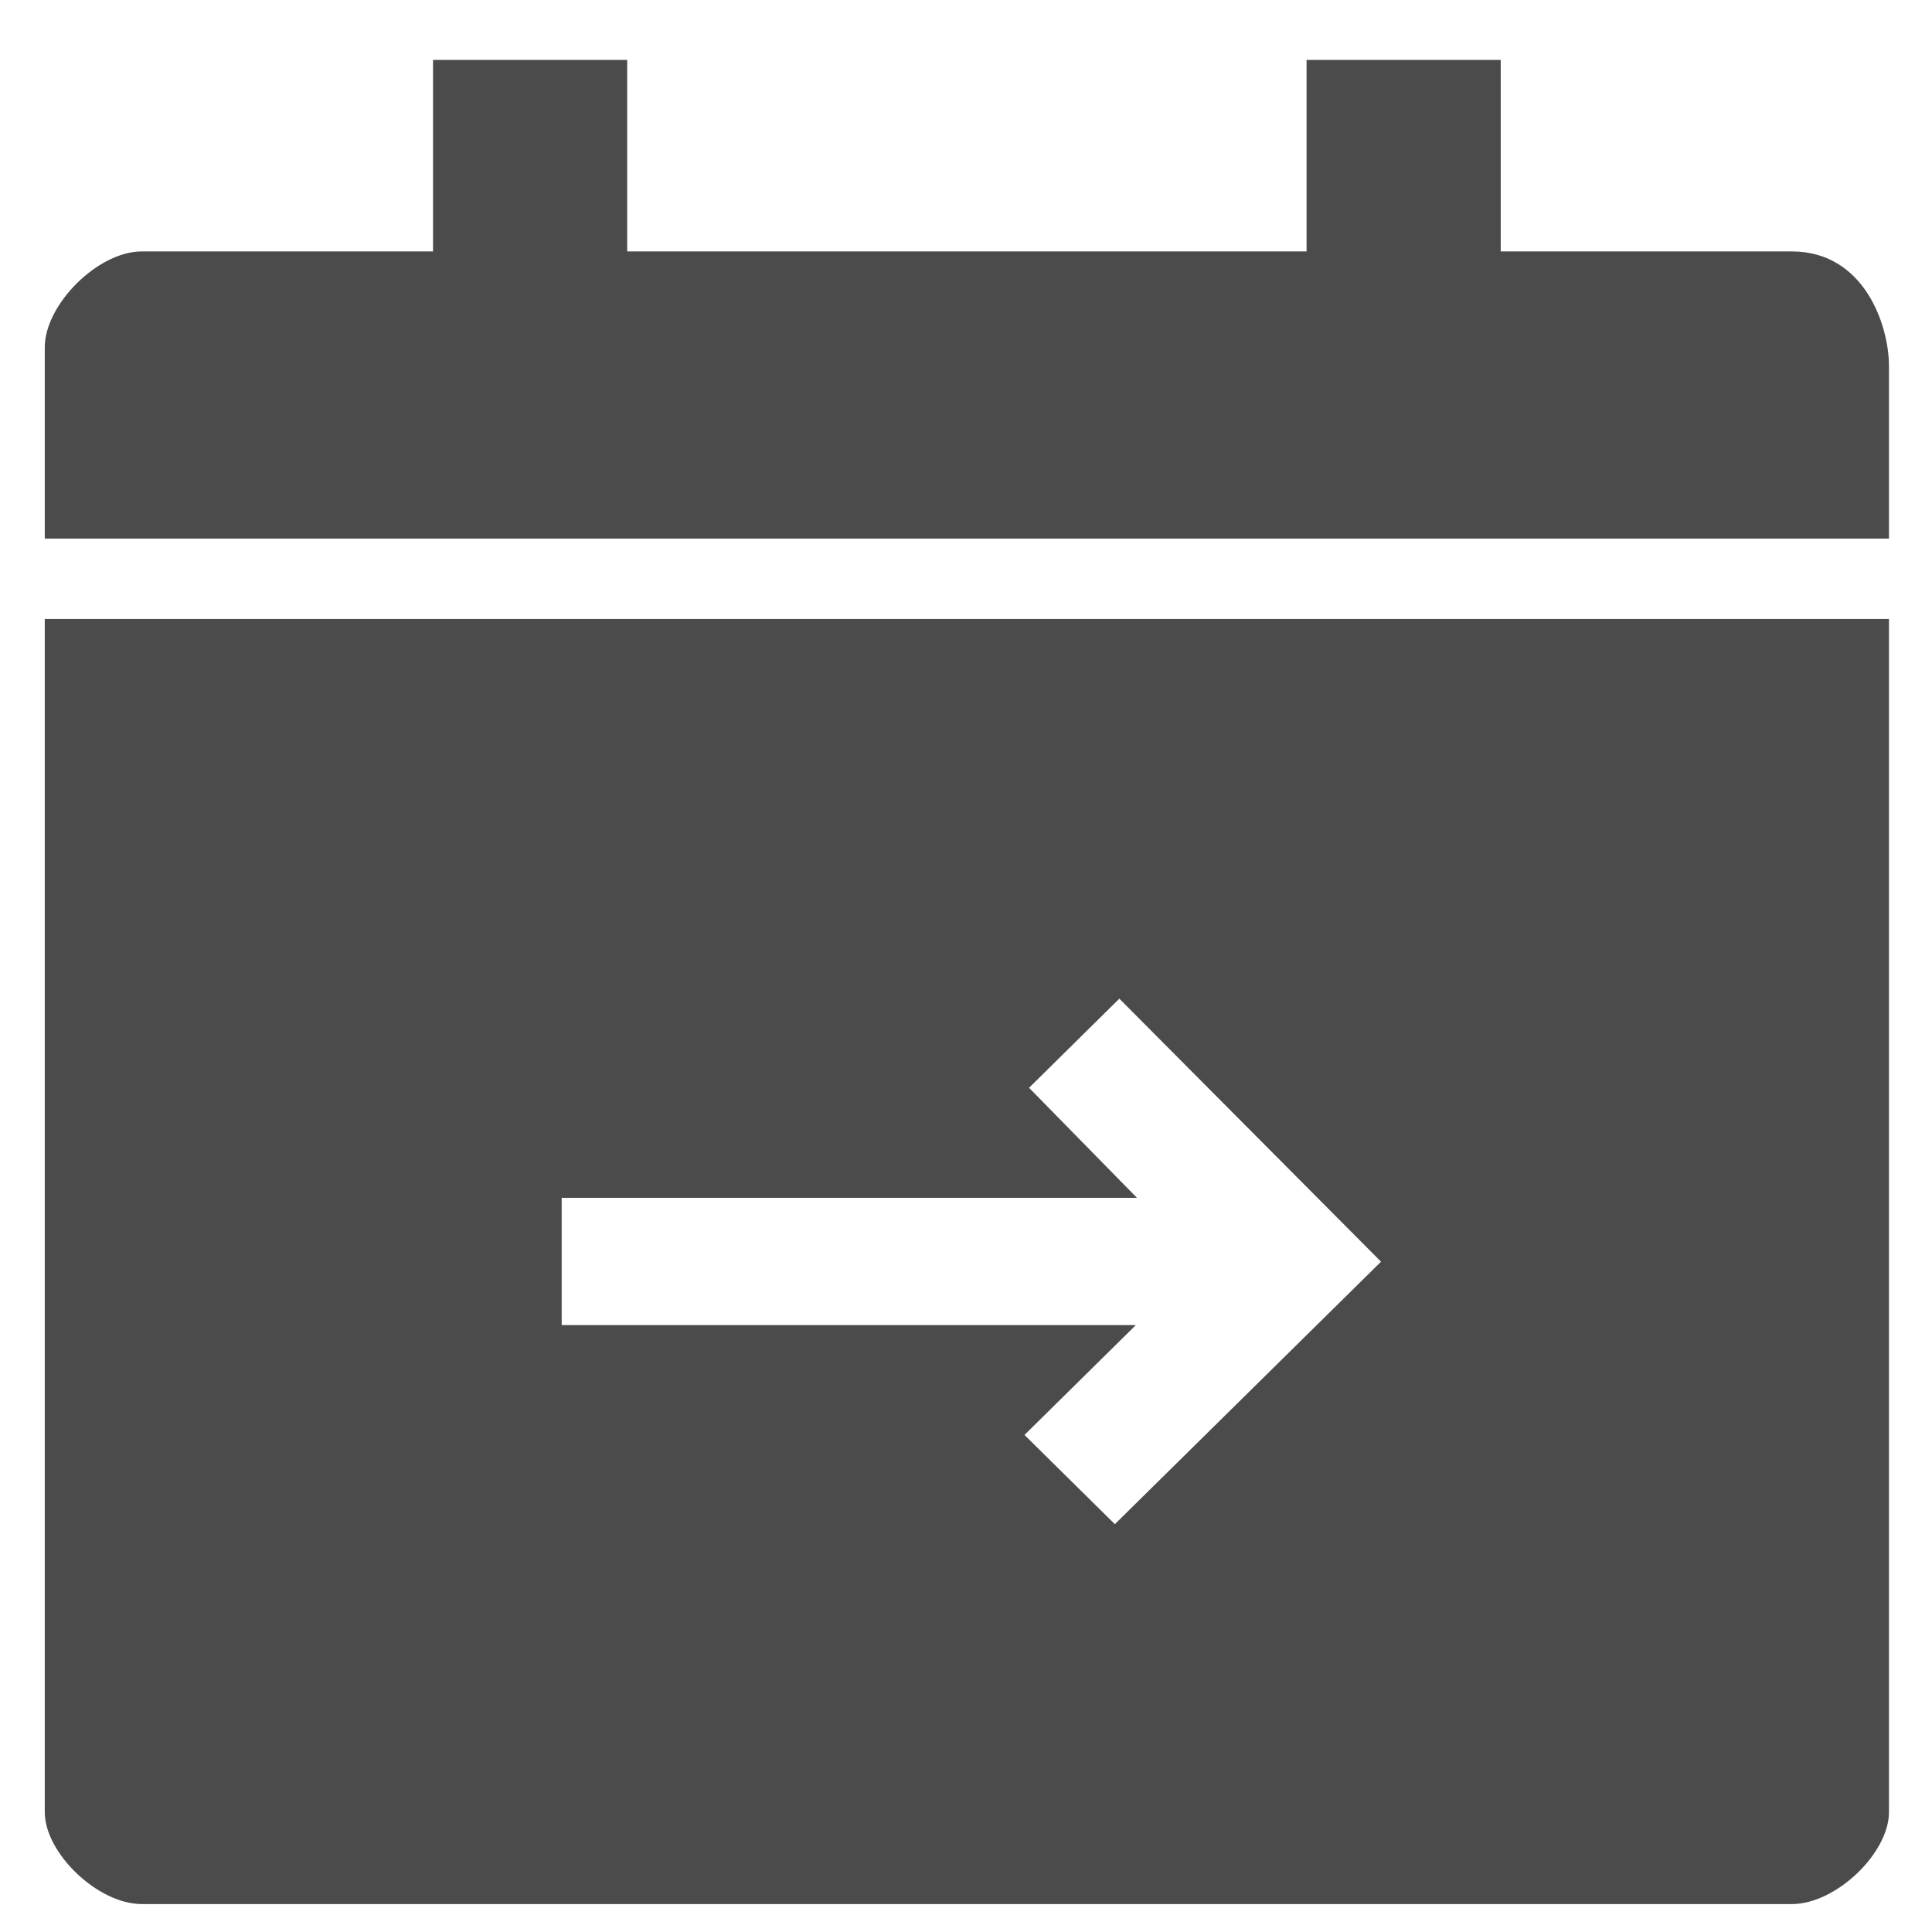 <?xml version="1.0" encoding="UTF-8"?>
<svg width="22px" height="22px" viewBox="0 0 22 22" version="1.1" xmlns="http://www.w3.org/2000/svg" xmlns:xlink="http://www.w3.org/1999/xlink">
    <title>首页icon备份</title>
    <g id="定稿" stroke="none" stroke-width="1" fill="none" fill-rule="evenodd" opacity="0.8">
        <g id="1默认" transform="translate(-605, -535)" fill-rule="nonzero">
            <g id="编组-4" transform="translate(96, 378)">
                <g id="编组-33" transform="translate(484.01, 128.182)">
                    <g id="编组" transform="translate(20, 24)">
                        <g id="日历" transform="translate(0, -0)">
                            <rect id="矩形备份-22" x="0" y="0" width="32" height="32"></rect>
                            <path d="M26.5,11.866 L26.5,25.455 C26.5,25.916 25.9,26.5 25.394,26.5 L25.394,26.5 L6.606,26.5 C6.1,26.5 5.5,25.916 5.5,25.455 L5.5,25.455 L5.5,11.866 L26.5,11.866 Z M17.736,16.19 L16.708,17.205 L17.937,18.458 L11.386,18.458 L11.386,19.907 L17.924,19.907 L16.656,21.158 L17.685,22.174 L20.716,19.185 L17.736,16.19 Z M12.132,5.5 L12.132,7.681 L19.868,7.681 L19.868,5.5 L22.079,5.5 L22.079,7.681 L25.394,7.681 C26.21,7.681 26.5,8.508 26.5,8.989 L26.5,8.989 L26.5,10.951 L5.5,10.951 L5.5,8.771 C5.5,8.29 6.1,7.681 6.606,7.681 L6.606,7.681 L9.921,7.681 L9.921,5.5 L12.132,5.5 Z" id="形状结合" fill="#1E1E1E"></path>
                        </g>
                    </g>
                </g>
            </g>
        </g>
    </g>
</svg>